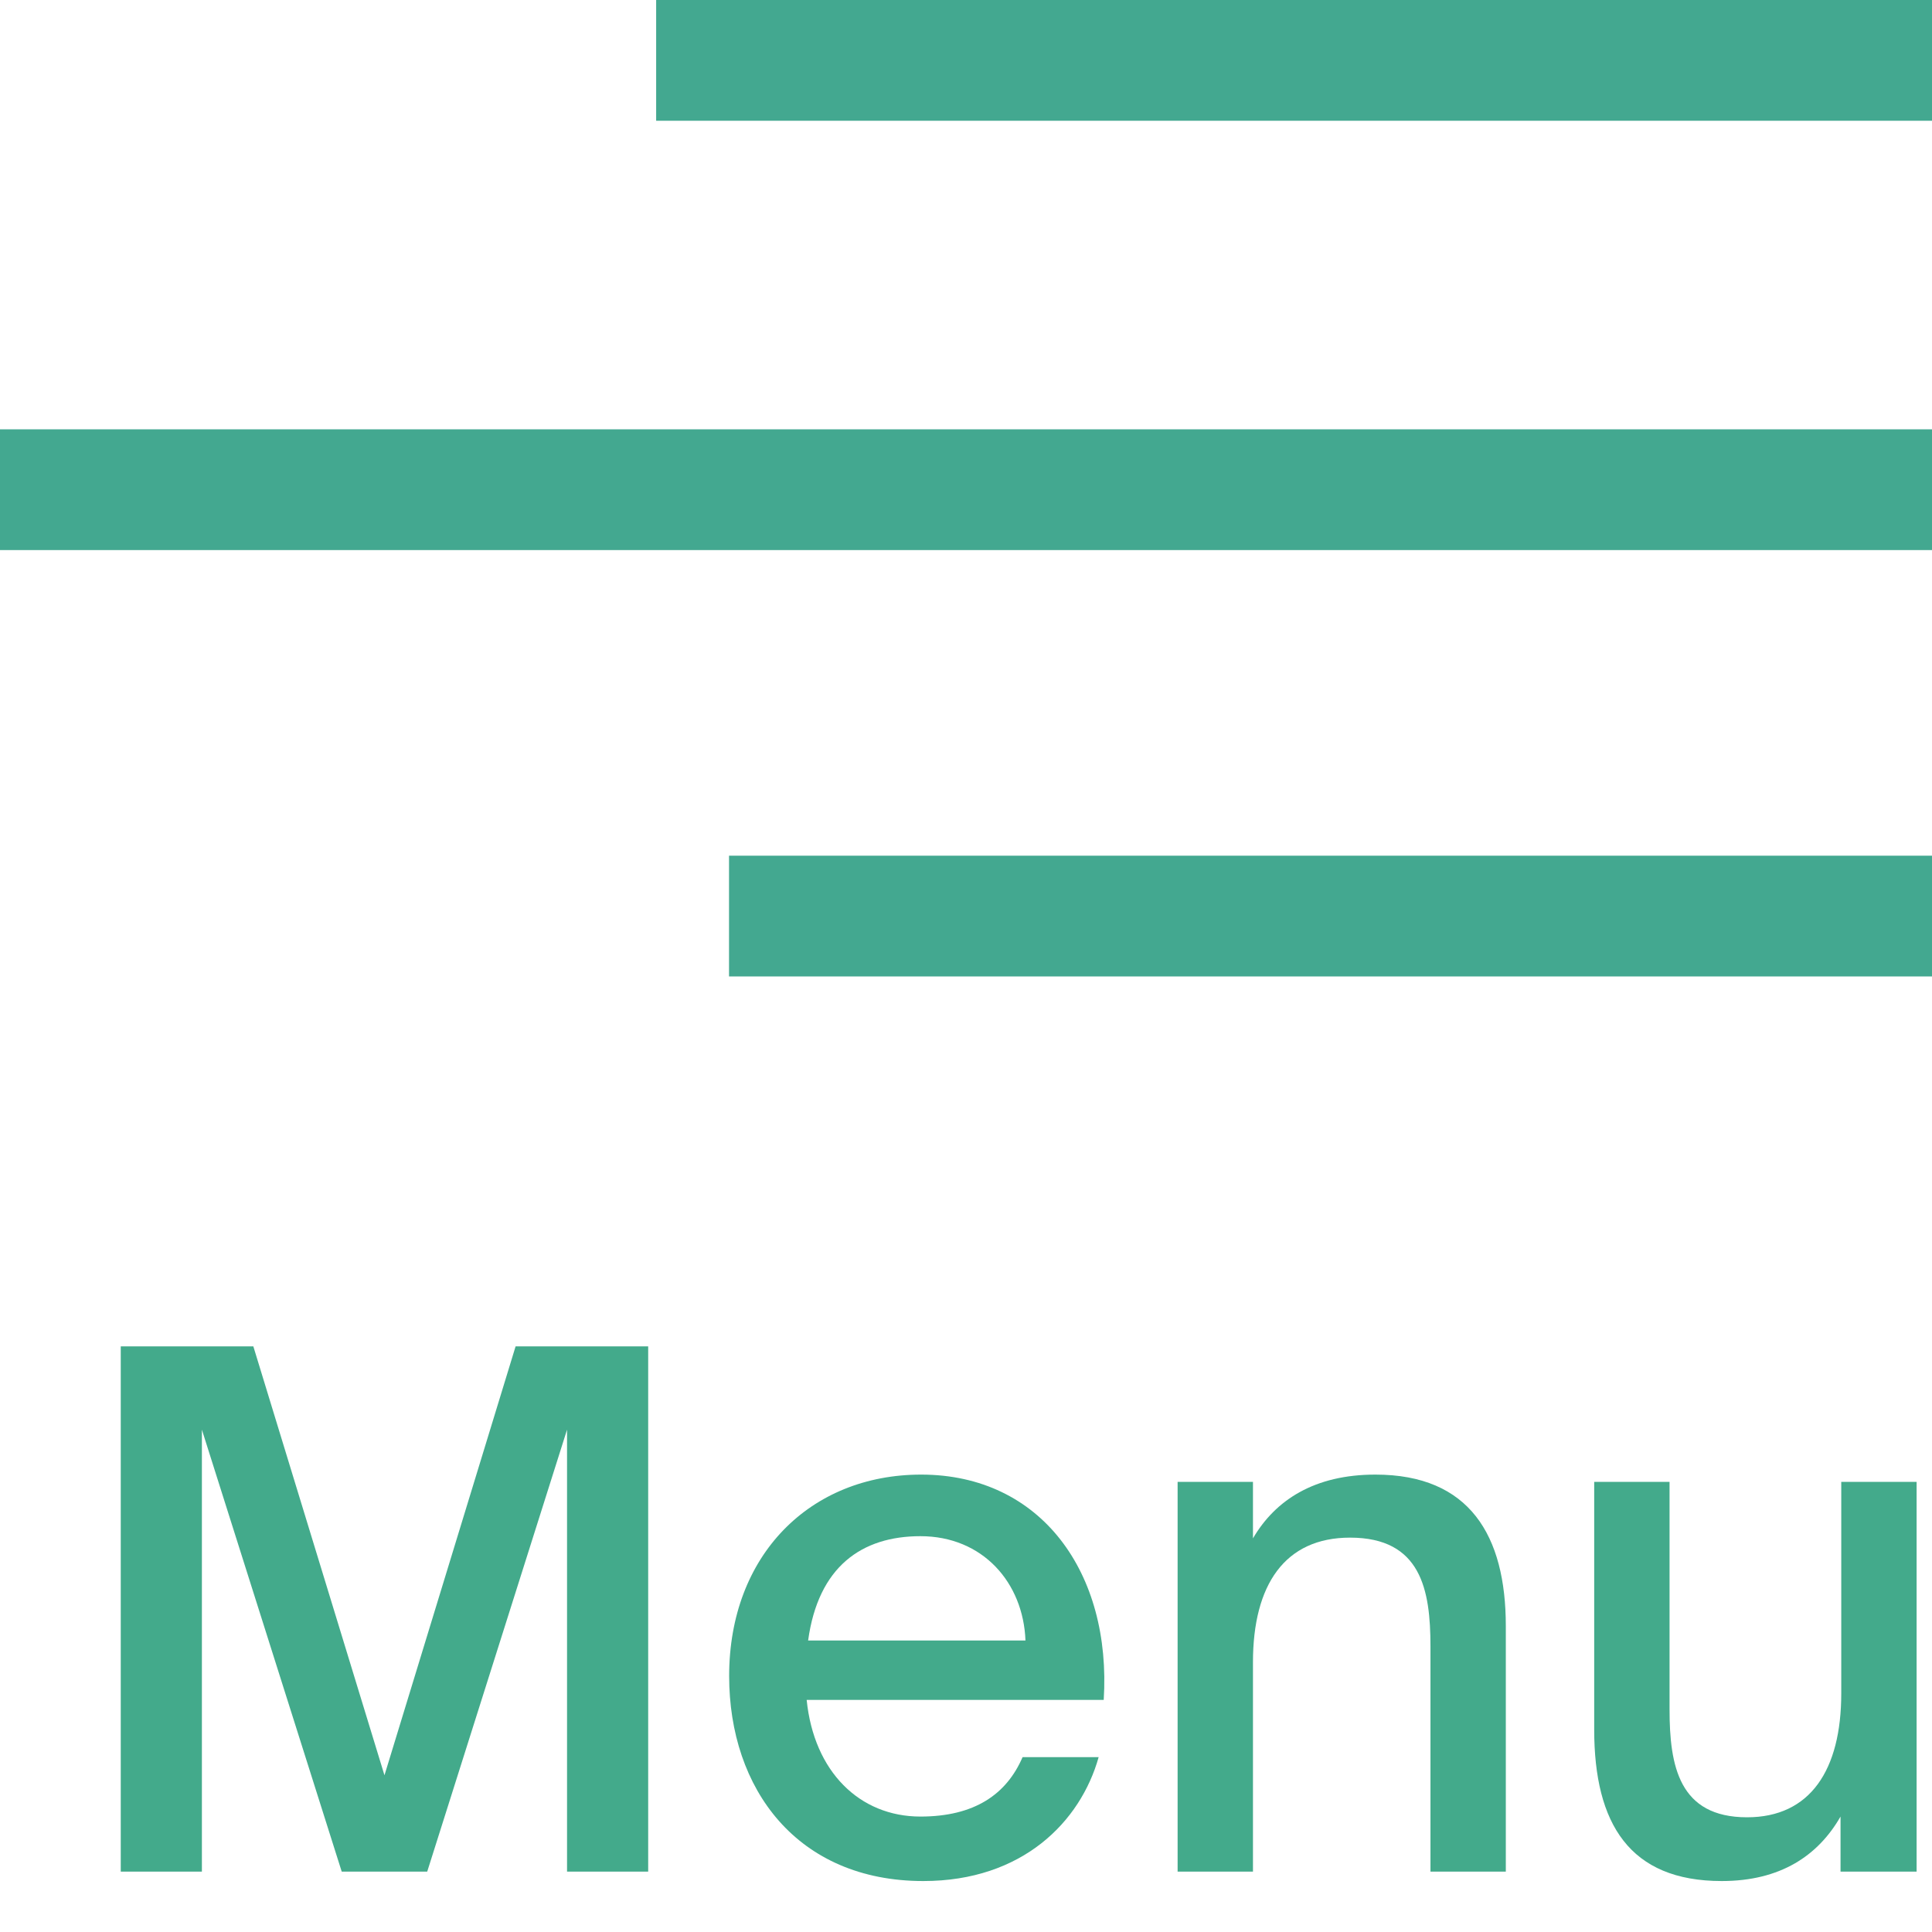 <svg width="32" height="32" viewBox="0 0 32 32" fill="none" xmlns="http://www.w3.org/2000/svg">
<path d="M5.66 31H7.076L9.392 23.68V31H10.736V22.3H8.54L6.368 29.404L4.196 22.3H2V31H3.344V23.68L5.66 31Z" fill="#43AA8B"/>
<path d="M16.937 29.104C16.673 29.716 16.145 30.088 15.245 30.088C14.237 30.088 13.481 29.344 13.361 28.156H18.281C18.413 26.056 17.249 24.424 15.257 24.424C13.421 24.424 12.077 25.756 12.077 27.76C12.077 29.632 13.205 31.156 15.293 31.156C16.937 31.156 17.897 30.172 18.197 29.104H16.937ZM13.385 27.172C13.553 25.948 14.273 25.444 15.245 25.444C16.277 25.444 16.949 26.212 16.985 27.172H13.385Z" fill="#43AA8B"/>
<path d="M20.753 25.48V24.544H19.505V31H20.753V27.532C20.753 26.248 21.281 25.468 22.361 25.468C23.537 25.468 23.693 26.332 23.693 27.268V31H24.941V26.932C24.941 25.432 24.341 24.424 22.781 24.424C21.773 24.424 21.125 24.844 20.753 25.48Z" fill="#43AA8B"/>
<path d="M30.485 30.088V31H31.745V24.544H30.497V28.048C30.497 29.32 29.981 30.1 28.937 30.1C27.809 30.1 27.653 29.248 27.653 28.312V24.544H26.405V28.648C26.405 30.208 26.993 31.156 28.517 31.156C29.489 31.156 30.113 30.736 30.485 30.088Z" fill="#43AA8B"/>
<path d="M10.868 1H32" stroke="#43A890" stroke-width="2"/>
<path d="M0 8.111H32" stroke="#43A890" stroke-width="2"/>
<path d="M12.075 15.173H32" stroke="#43A890" stroke-width="2"/>
</svg>
